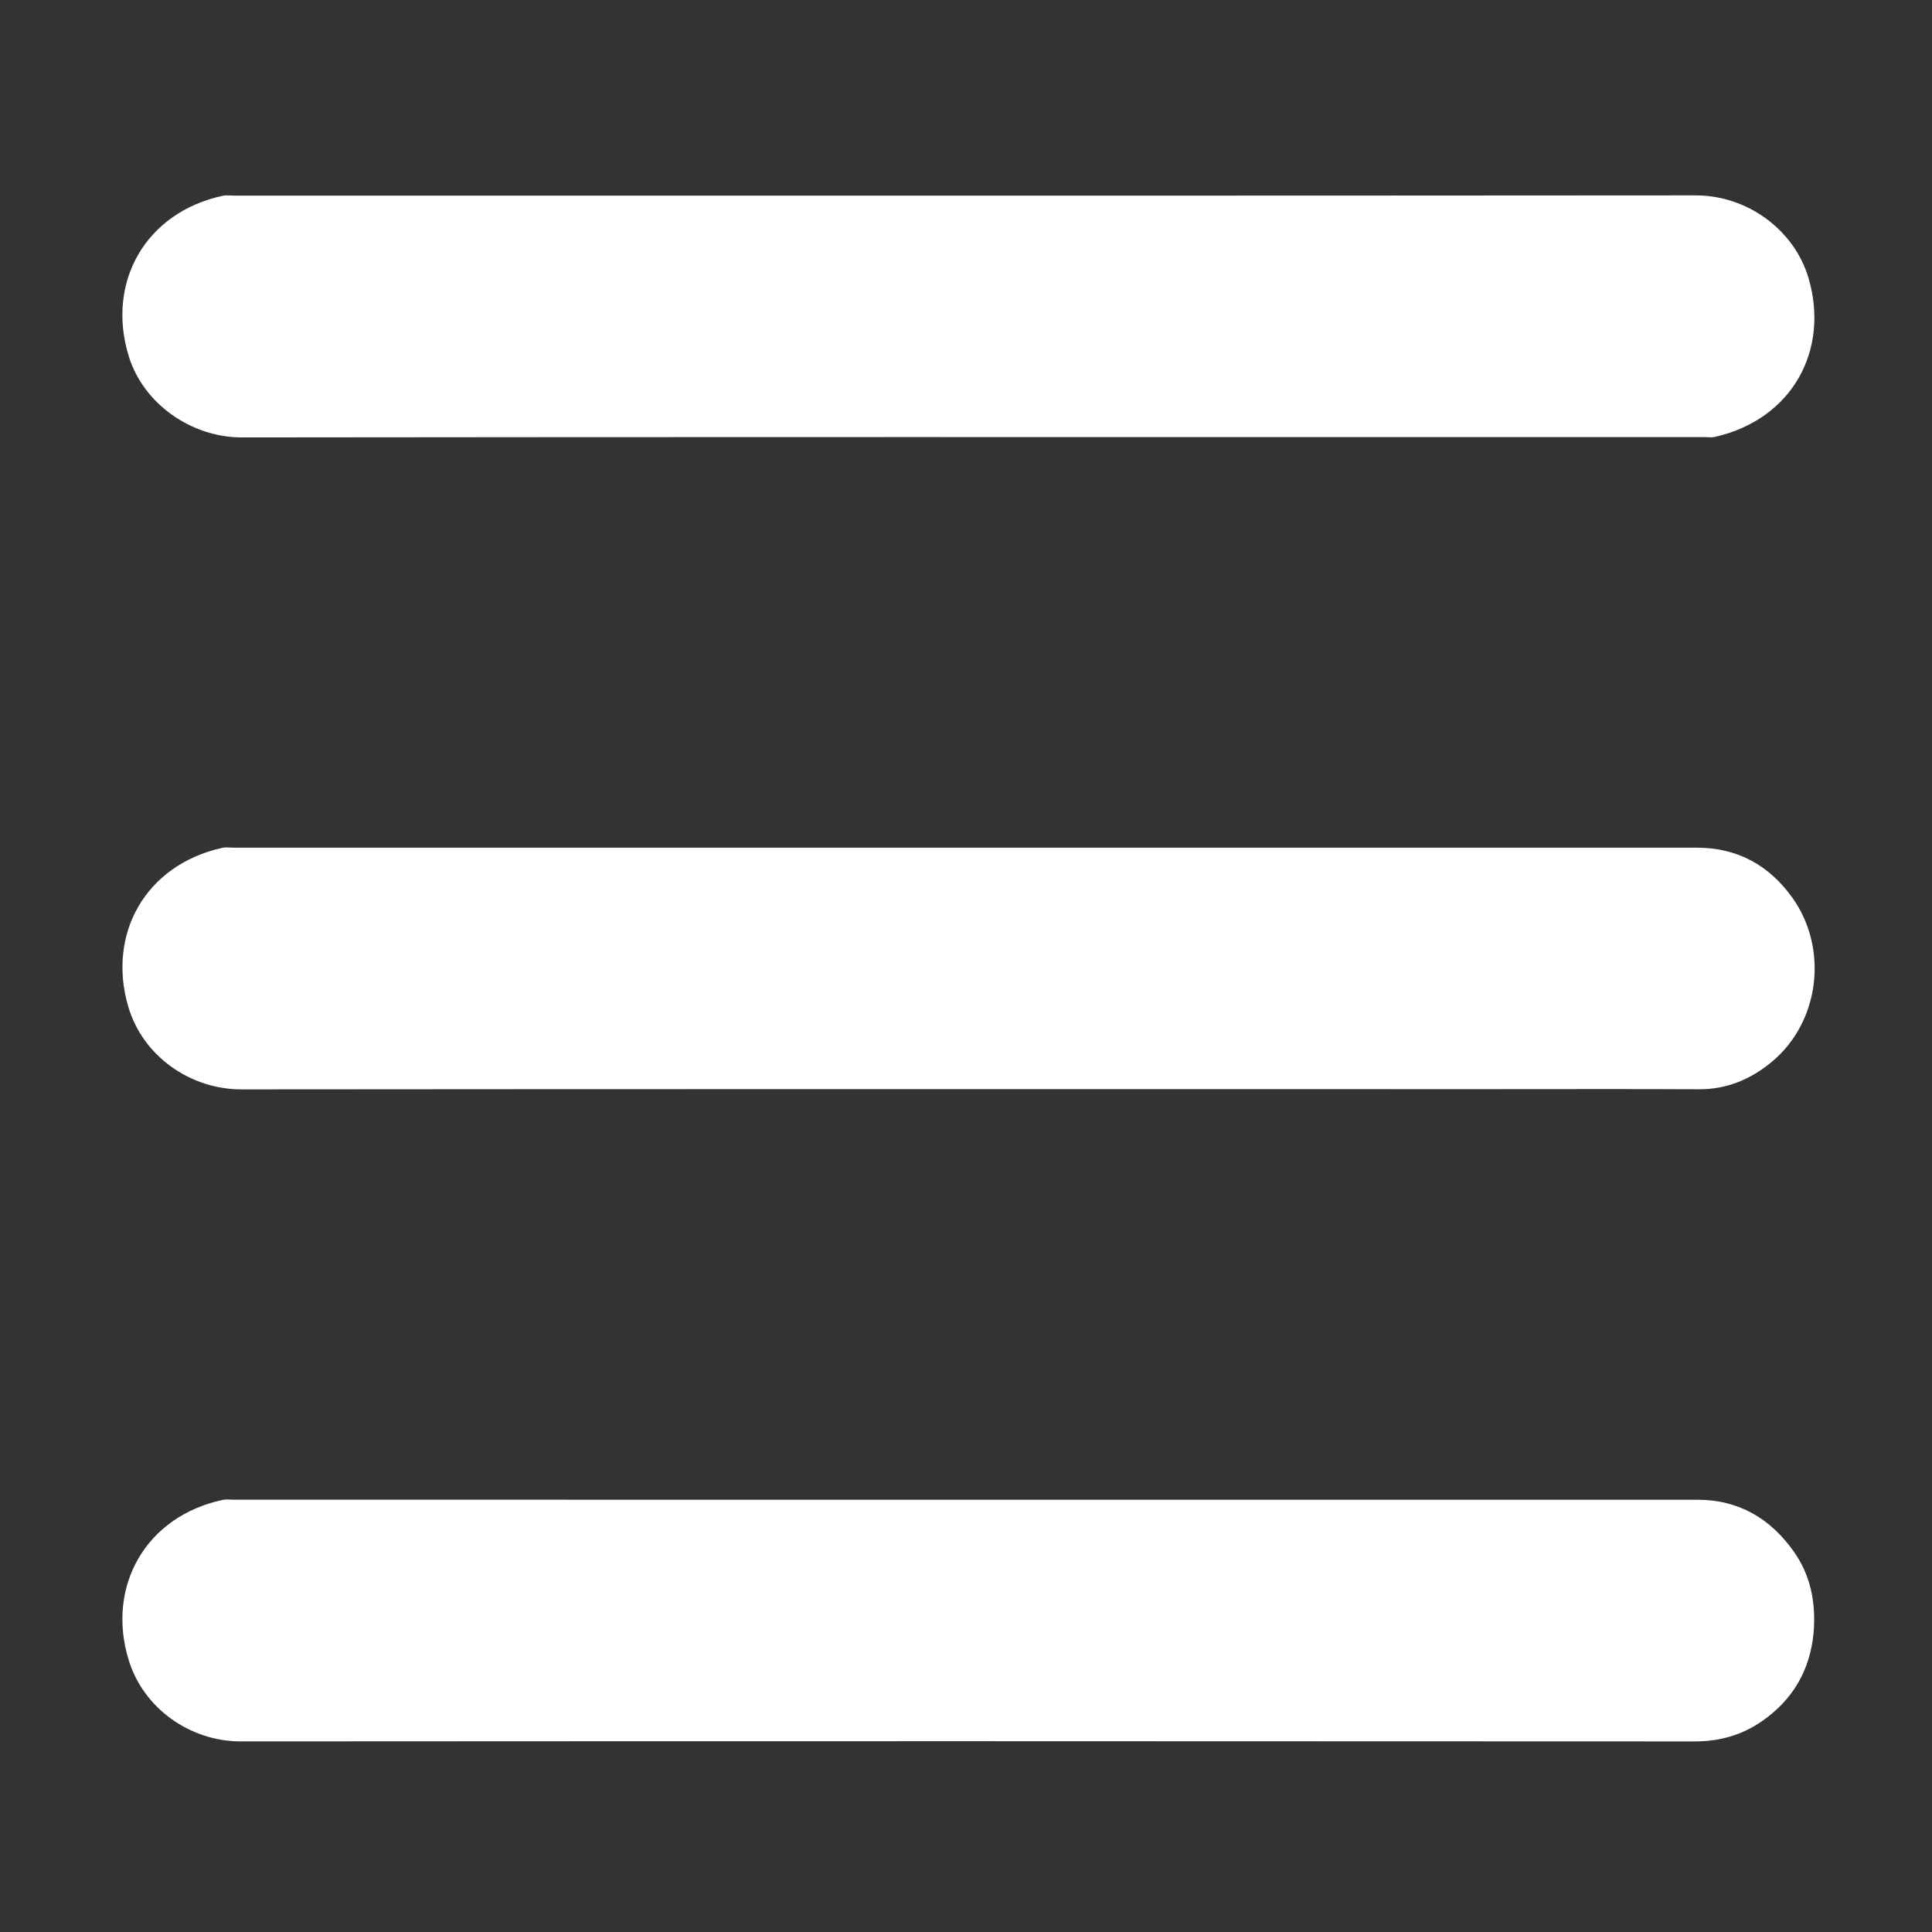 <svg xmlns="http://www.w3.org/2000/svg" xmlns:xlink="http://www.w3.org/1999/xlink" version="1.1" id="Layer_1" x="0px" y="0px" width="100%" viewBox="0 0 800 800" enable-background="new 0 0 800 800" xml:space="preserve">
<rect x="0" y="0" width="800" height="800" fill="#333333" stroke="none"/>
<path fill="transparent" opacity="1" stroke="none" d=" M423,801   C282,801 141.5,801 1,801   C1,534.333 1,267.667 1,1   C267.667,1 534.333,1 801,1   C801,267.667 801,534.333 801,801   C675.167,801 549.333,801 423,801  M618.5,451   C646.832,451 675.164,450.907 703.496,451.045   C715.092,451.101 725.082,446.834 733.671,439.681   C753.818,422.902 756.967,392.515 742.27,371.847   C732.628,358.287 719.434,350.998 702.538,350.999   C500.549,351.001 298.559,351 96.57,351.001   C95.07,351.001 93.51,350.742 92.079,351.06   C60.006,358.187 44.349,386.927 53.104,416.799   C59.155,437.445 78.903,451.111 100.027,451.091   C272.518,450.929 445.009,451 618.5,451  M644.5,181   C664.994,181 685.487,181 705.981,180.999   C707.313,180.999 708.701,181.229 709.971,180.943   C742.187,173.699 757.633,144.9 748.884,115.177   C743.055,95.373 723.764,80.884 702.091,80.901   C500.317,81.068 298.543,81 96.769,81.001   C95.27,81.001 93.713,80.745 92.279,81.054   C60.285,87.95 43.896,116.813 53.317,147.521   C59.322,167.092 79.131,181.153 100.16,181.127   C281.273,180.906 462.387,181 644.5,181  M751,675.336   C751.958,663.457 749.708,652.286 742.777,642.48   C733.088,628.771 719.978,621.009 702.852,621.008   C500.854,620.996 298.857,621 96.859,621.001   C95.359,621.001 93.805,620.75 92.367,621.052   C60.389,627.762 43.898,656.892 53.306,687.462   C59.465,707.475 78.768,721.092 99.737,721.078   C300.401,720.947 501.065,720.971 701.729,721.084   C712.022,721.089 721.287,718.474 729.566,712.728   C742.23,703.938 749.55,691.781 751,675.336  z"/>
<path fill="#FFFFFF" opacity="1" stroke="none" d=" M618,451   C445.009,451 272.518,450.929 100.027,451.091   C78.903,451.111 59.155,437.445 53.104,416.799   C44.349,386.927 60.006,358.187 92.079,351.06   C93.51,350.742 95.07,351.001 96.57,351.001   C298.559,351 500.549,351.001 702.538,350.999   C719.434,350.998 732.628,358.287 742.27,371.847   C756.967,392.515 753.818,422.902 733.671,439.681   C725.082,446.834 715.092,451.101 703.496,451.045   C675.164,450.907 646.832,451 618,451  z"/>
<path fill="#FFFFFF" opacity="1" stroke="none" d=" M644,181   C462.387,181 281.273,180.906 100.16,181.127   C79.131,181.153 59.322,167.092 53.317,147.521   C43.896,116.813 60.285,87.95 92.279,81.054   C93.713,80.745 95.27,81.001 96.769,81.001   C298.543,81 500.317,81.068 702.091,80.901   C723.764,80.884 743.055,95.373 748.884,115.177   C757.633,144.9 742.187,173.699 709.971,180.943   C708.701,181.229 707.313,180.999 705.981,180.999   C685.487,181 664.994,181 644,181  z"/>
<path fill="#FFFFFF" opacity="1" stroke="none" d=" M751,675.81   C749.55,691.781 742.23,703.938 729.566,712.728   C721.287,718.474 712.022,721.089 701.729,721.084   C501.065,720.971 300.401,720.947 99.737,721.078   C78.768,721.092 59.465,707.475 53.306,687.462   C43.898,656.892 60.389,627.762 92.367,621.052   C93.805,620.75 95.359,621.001 96.859,621.001   C298.857,621 500.854,620.996 702.852,621.008   C719.978,621.009 733.088,628.771 742.777,642.48   C749.708,652.286 751.958,663.457 751,675.81  z"/>
</svg>